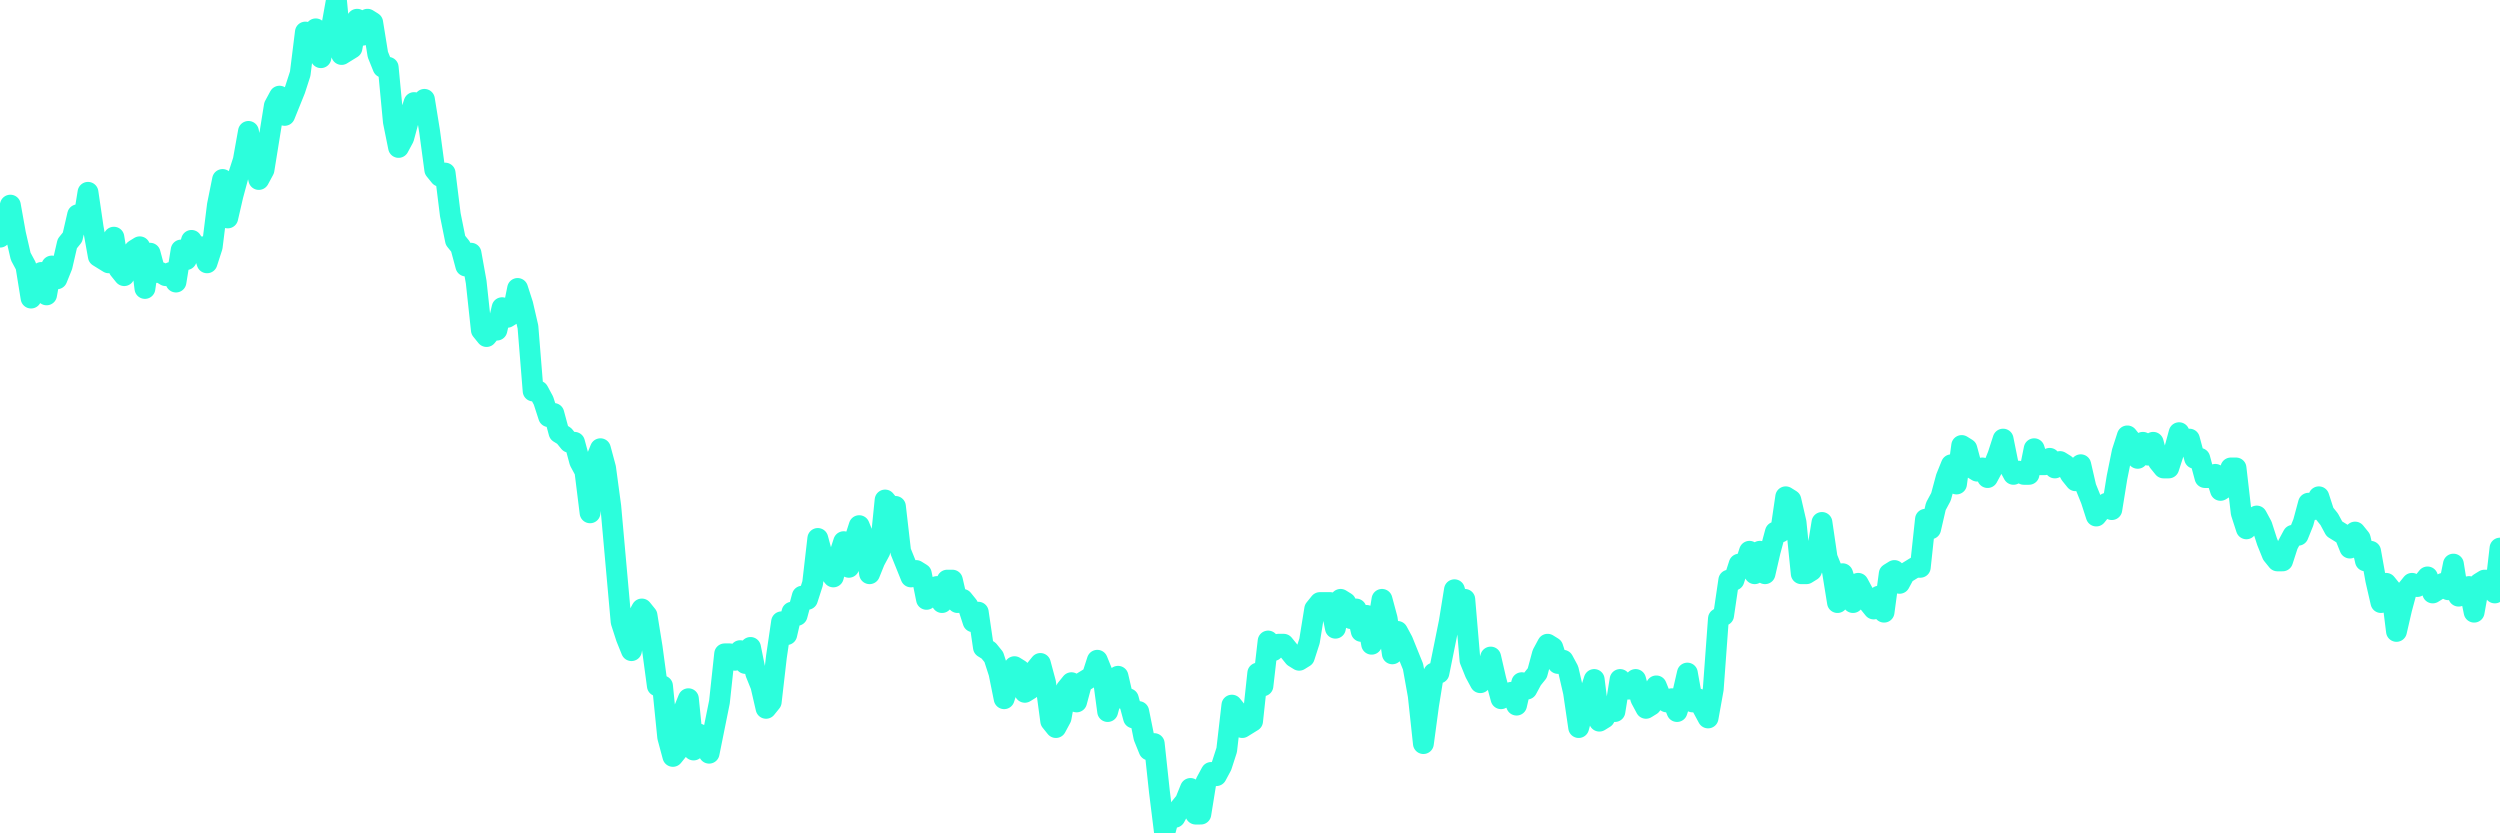 <?xml version="1.0" encoding="UTF-8"?>
<svg width="240" height="80" version="1.1" xmlns="http://www.w3.org/2000/svg">
    <path d="M0,22.769 L0.497,21.538 L0.994,19.692 L1.491,22.462 L1.988,24.615 L2.484,25.538 L2.981,28.615 L3.478,26.462 L3.975,26.154 L4.472,28.308 L4.969,25.538 L5.466,26.769 L5.963,25.538 L6.46,23.385 L6.957,22.769 L7.453,20.615 L7.95,21.538 L8.447,18.462 L8.944,21.846 L9.441,24.615 L9.938,24.923 L10.435,25.231 L10.932,22.769 L11.429,25.846 L11.925,26.462 L12.422,24.615 L12.919,24 L13.416,23.692 L13.913,27.692 L14.41,24.308 L14.907,26.154 L15.404,26.154 L15.901,26.462 L16.398,26.154 L16.894,27.077 L17.391,24 L17.888,24.923 L18.385,23.077 L18.882,24 L19.379,23.692 L19.876,25.231 L20.373,23.692 L20.87,19.692 L21.366,17.231 L21.863,20.923 L22.36,18.769 L22.857,16.923 L23.354,15.385 L23.851,12.615 L24.348,15.077 L24.845,17.231 L25.342,16.308 L25.839,13.231 L26.335,10.154 L26.832,9.231 L27.329,11.077 L27.826,9.846 L28.323,8.615 L28.82,7.077 L29.317,3.077 L29.814,4.923 L30.311,2.769 L30.807,5.538 L31.304,3.077 L31.801,2.769 L32.298,0 L32.795,5.231 L33.292,4.923 L33.789,4.615 L34.286,1.846 L34.783,3.385 L35.28,1.846 L35.776,2.154 L36.273,5.231 L36.77,6.462 L37.267,6.462 L37.764,11.692 L38.261,14.154 L38.758,13.231 L39.255,11.385 L39.752,9.846 L40.248,10.154 L40.745,9.538 L41.242,12.615 L41.739,16.308 L42.236,16.923 L42.733,16.615 L43.23,20.615 L43.727,23.077 L44.224,23.692 L44.72,25.538 L45.217,24.308 L45.714,27.077 L46.211,31.692 L46.708,32.308 L47.205,31.692 L47.702,31.692 L48.199,29.538 L48.696,30.462 L49.193,30.154 L49.689,27.692 L50.186,29.231 L50.683,31.385 L51.18,37.538 L51.677,37.538 L52.174,38.462 L52.671,40 L53.168,39.692 L53.665,41.538 L54.161,41.846 L54.658,42.462 L55.155,42.462 L55.652,44.308 L56.149,45.231 L56.646,49.231 L57.143,44.308 L57.64,43.077 L58.137,44.923 L58.634,48.615 L59.13,54.154 L59.627,59.692 L60.124,61.231 L60.621,62.462 L61.118,59.385 L61.615,58.462 L62.112,59.077 L62.609,62.154 L63.106,65.846 L63.602,65.846 L64.099,70.769 L64.596,72.615 L65.093,72 L65.59,68.308 L66.087,67.077 L66.584,72 L67.081,70.462 L67.578,71.077 L68.075,72.308 L68.571,69.846 L69.068,67.385 L69.565,62.769 L70.062,62.769 L70.559,63.385 L71.056,62.462 L71.553,63.692 L72.05,62.154 L72.547,64.615 L73.043,65.846 L73.54,68 L74.037,67.385 L74.534,63.077 L75.031,59.692 L75.528,60.923 L76.025,58.769 L76.522,59.077 L77.019,57.231 L77.516,57.538 L78.012,56 L78.509,51.692 L79.006,53.538 L79.503,54.769 L80,55.385 L80.497,53.538 L80.994,52 L81.491,54.462 L81.988,52 L82.484,50.462 L82.981,51.692 L83.478,55.077 L83.975,53.846 L84.472,52.923 L84.969,48 L85.466,48.615 L85.963,48.615 L86.46,52.923 L86.957,54.154 L87.453,55.385 L87.95,54.769 L88.447,55.077 L88.944,57.538 L89.441,56.615 L89.938,56.308 L90.435,57.846 L90.932,55.692 L91.429,55.692 L91.925,57.846 L92.422,57.538 L92.919,58.154 L93.416,59.692 L93.913,58.769 L94.41,62.154 L94.907,62.462 L95.404,63.077 L95.901,64.615 L96.398,67.077 L96.894,65.538 L97.391,64 L97.888,64.308 L98.385,66.462 L98.882,66.154 L99.379,64.308 L99.876,63.692 L100.373,65.538 L100.87,69.231 L101.366,69.846 L101.863,68.923 L102.36,66.154 L102.857,65.538 L103.354,67.385 L103.851,65.538 L104.348,65.231 L104.845,64.923 L105.342,63.385 L105.839,64.615 L106.335,68.308 L106.832,66.462 L107.329,64.923 L107.826,67.077 L108.323,67.077 L108.82,68.923 L109.317,68.308 L109.814,70.769 L110.311,72 L110.807,71.385 L111.304,76 L111.801,80 L112.298,78.154 L112.795,78.462 L113.292,77.538 L113.789,76.923 L114.286,75.692 L114.783,78.154 L115.28,78.154 L115.776,75.077 L116.273,74.154 L116.77,74.462 L117.267,73.538 L117.764,72 L118.261,67.692 L118.758,68.308 L119.255,69.846 L119.752,69.538 L120.248,69.231 L120.745,64.615 L121.242,65.846 L121.739,61.538 L122.236,62.462 L122.733,61.846 L123.23,61.846 L123.727,62.462 L124.224,63.077 L124.72,63.385 L125.217,63.077 L125.714,61.538 L126.211,58.462 L126.708,57.846 L127.205,57.846 L127.702,57.846 L128.199,60.308 L128.696,57.538 L129.193,57.846 L129.689,59.385 L130.186,58.462 L130.683,60.615 L131.18,59.077 L131.677,61.846 L132.174,60.615 L132.671,57.538 L133.168,59.385 L133.665,62.769 L134.161,60.615 L134.658,61.538 L135.155,62.769 L135.652,64 L136.149,66.769 L136.646,71.385 L137.143,67.692 L137.64,64.615 L138.137,64.615 L138.634,62.154 L139.13,59.692 L139.627,56.615 L140.124,58.462 L140.621,57.538 L141.118,63.385 L141.615,64.615 L142.112,65.538 L142.609,64.923 L143.106,63.077 L143.602,65.231 L144.099,67.077 L144.596,66.769 L145.093,66.462 L145.59,67.692 L146.087,65.538 L146.584,66.154 L147.081,65.231 L147.578,64.615 L148.075,62.769 L148.571,61.846 L149.068,62.154 L149.565,63.692 L150.062,63.385 L150.559,64.308 L151.056,66.462 L151.553,69.846 L152.05,68 L152.547,66.769 L153.043,65.231 L153.54,69.231 L154.037,68.923 L154.534,68 L155.031,68.308 L155.528,65.231 L156.025,66.154 L156.522,66.154 L157.019,65.231 L157.516,67.077 L158.012,68 L158.509,67.692 L159.006,65.846 L159.503,67.077 L160,67.385 L160.497,67.077 L160.994,68.308 L161.491,66.769 L161.988,64.615 L162.484,67.385 L162.981,67.077 L163.478,68 L163.975,68.923 L164.472,66.154 L164.969,59.385 L165.466,59.077 L165.963,55.692 L166.46,55.692 L166.957,54.154 L167.453,54.462 L167.95,52.923 L168.447,55.077 L168.944,52.923 L169.441,55.077 L169.938,52.923 L170.435,51.077 L170.932,51.077 L171.429,47.692 L171.925,48 L172.422,50.154 L172.919,55.077 L173.416,55.077 L173.913,54.769 L174.41,53.231 L174.907,50.154 L175.404,53.538 L175.901,54.769 L176.398,57.846 L176.894,55.077 L177.391,56.615 L177.888,57.846 L178.385,56 L178.882,56.923 L179.379,57.846 L179.876,58.462 L180.373,57.231 L180.87,58.769 L181.366,55.077 L181.863,54.769 L182.36,56 L182.857,55.077 L183.354,54.769 L183.851,54.462 L184.348,54.462 L184.845,49.846 L185.342,50.769 L185.839,48.615 L186.335,47.692 L186.832,45.846 L187.329,44.615 L187.826,46.462 L188.323,42.769 L188.82,43.077 L189.317,44.923 L189.814,45.231 L190.311,44.923 L190.807,45.846 L191.304,44.923 L191.801,43.692 L192.298,42.154 L192.795,44.615 L193.292,45.538 L193.789,45.231 L194.286,45.538 L194.783,45.538 L195.28,43.077 L195.776,44.615 L196.273,44.615 L196.77,44 L197.267,44.923 L197.764,44.308 L198.261,44.615 L198.758,45.538 L199.255,46.154 L199.752,44.615 L200.248,46.769 L200.745,48 L201.242,49.538 L201.739,48.923 L202.236,48.308 L202.733,48.923 L203.23,45.846 L203.727,43.385 L204.224,41.846 L204.72,42.462 L205.217,44 L205.714,42.462 L206.211,43.692 L206.708,42.462 L207.205,44.308 L207.702,44.923 L208.199,44.923 L208.696,43.385 L209.193,41.538 L209.689,42.769 L210.186,42.154 L210.683,44 L211.18,44 L211.677,45.846 L212.174,45.846 L212.671,45.538 L213.168,47.077 L213.665,46.769 L214.161,44.923 L214.658,44.923 L215.155,49.231 L215.652,50.769 L216.149,49.846 L216.646,49.538 L217.143,50.462 L217.64,52 L218.137,53.231 L218.634,53.846 L219.13,53.846 L219.627,52.308 L220.124,51.385 L220.621,51.385 L221.118,50.154 L221.615,48.308 L222.112,48.923 L222.609,47.692 L223.106,49.231 L223.602,49.846 L224.099,50.769 L224.596,51.077 L225.093,51.385 L225.59,52.615 L226.087,51.077 L226.584,51.692 L227.081,53.846 L227.578,52.923 L228.075,55.692 L228.571,57.846 L229.068,56 L229.565,56.615 L230.062,60.615 L230.559,58.462 L231.056,56.615 L231.553,56 L232.05,56.308 L232.547,56 L233.043,55.385 L233.54,56.923 L234.037,56.615 L234.534,56 L235.031,56.615 L235.528,54.154 L236.025,57.231 L236.522,56.923 L237.019,56.308 L237.516,58.769 L238.012,56 L238.509,55.692 L239.006,55.692 L239.503,56.923 L240,52.615" 
        fill="none" 
        stroke="#2CFEDC" 
        stroke-width="2" 
        stroke-linecap="round" 
        stroke-linejoin="round"/>
</svg>